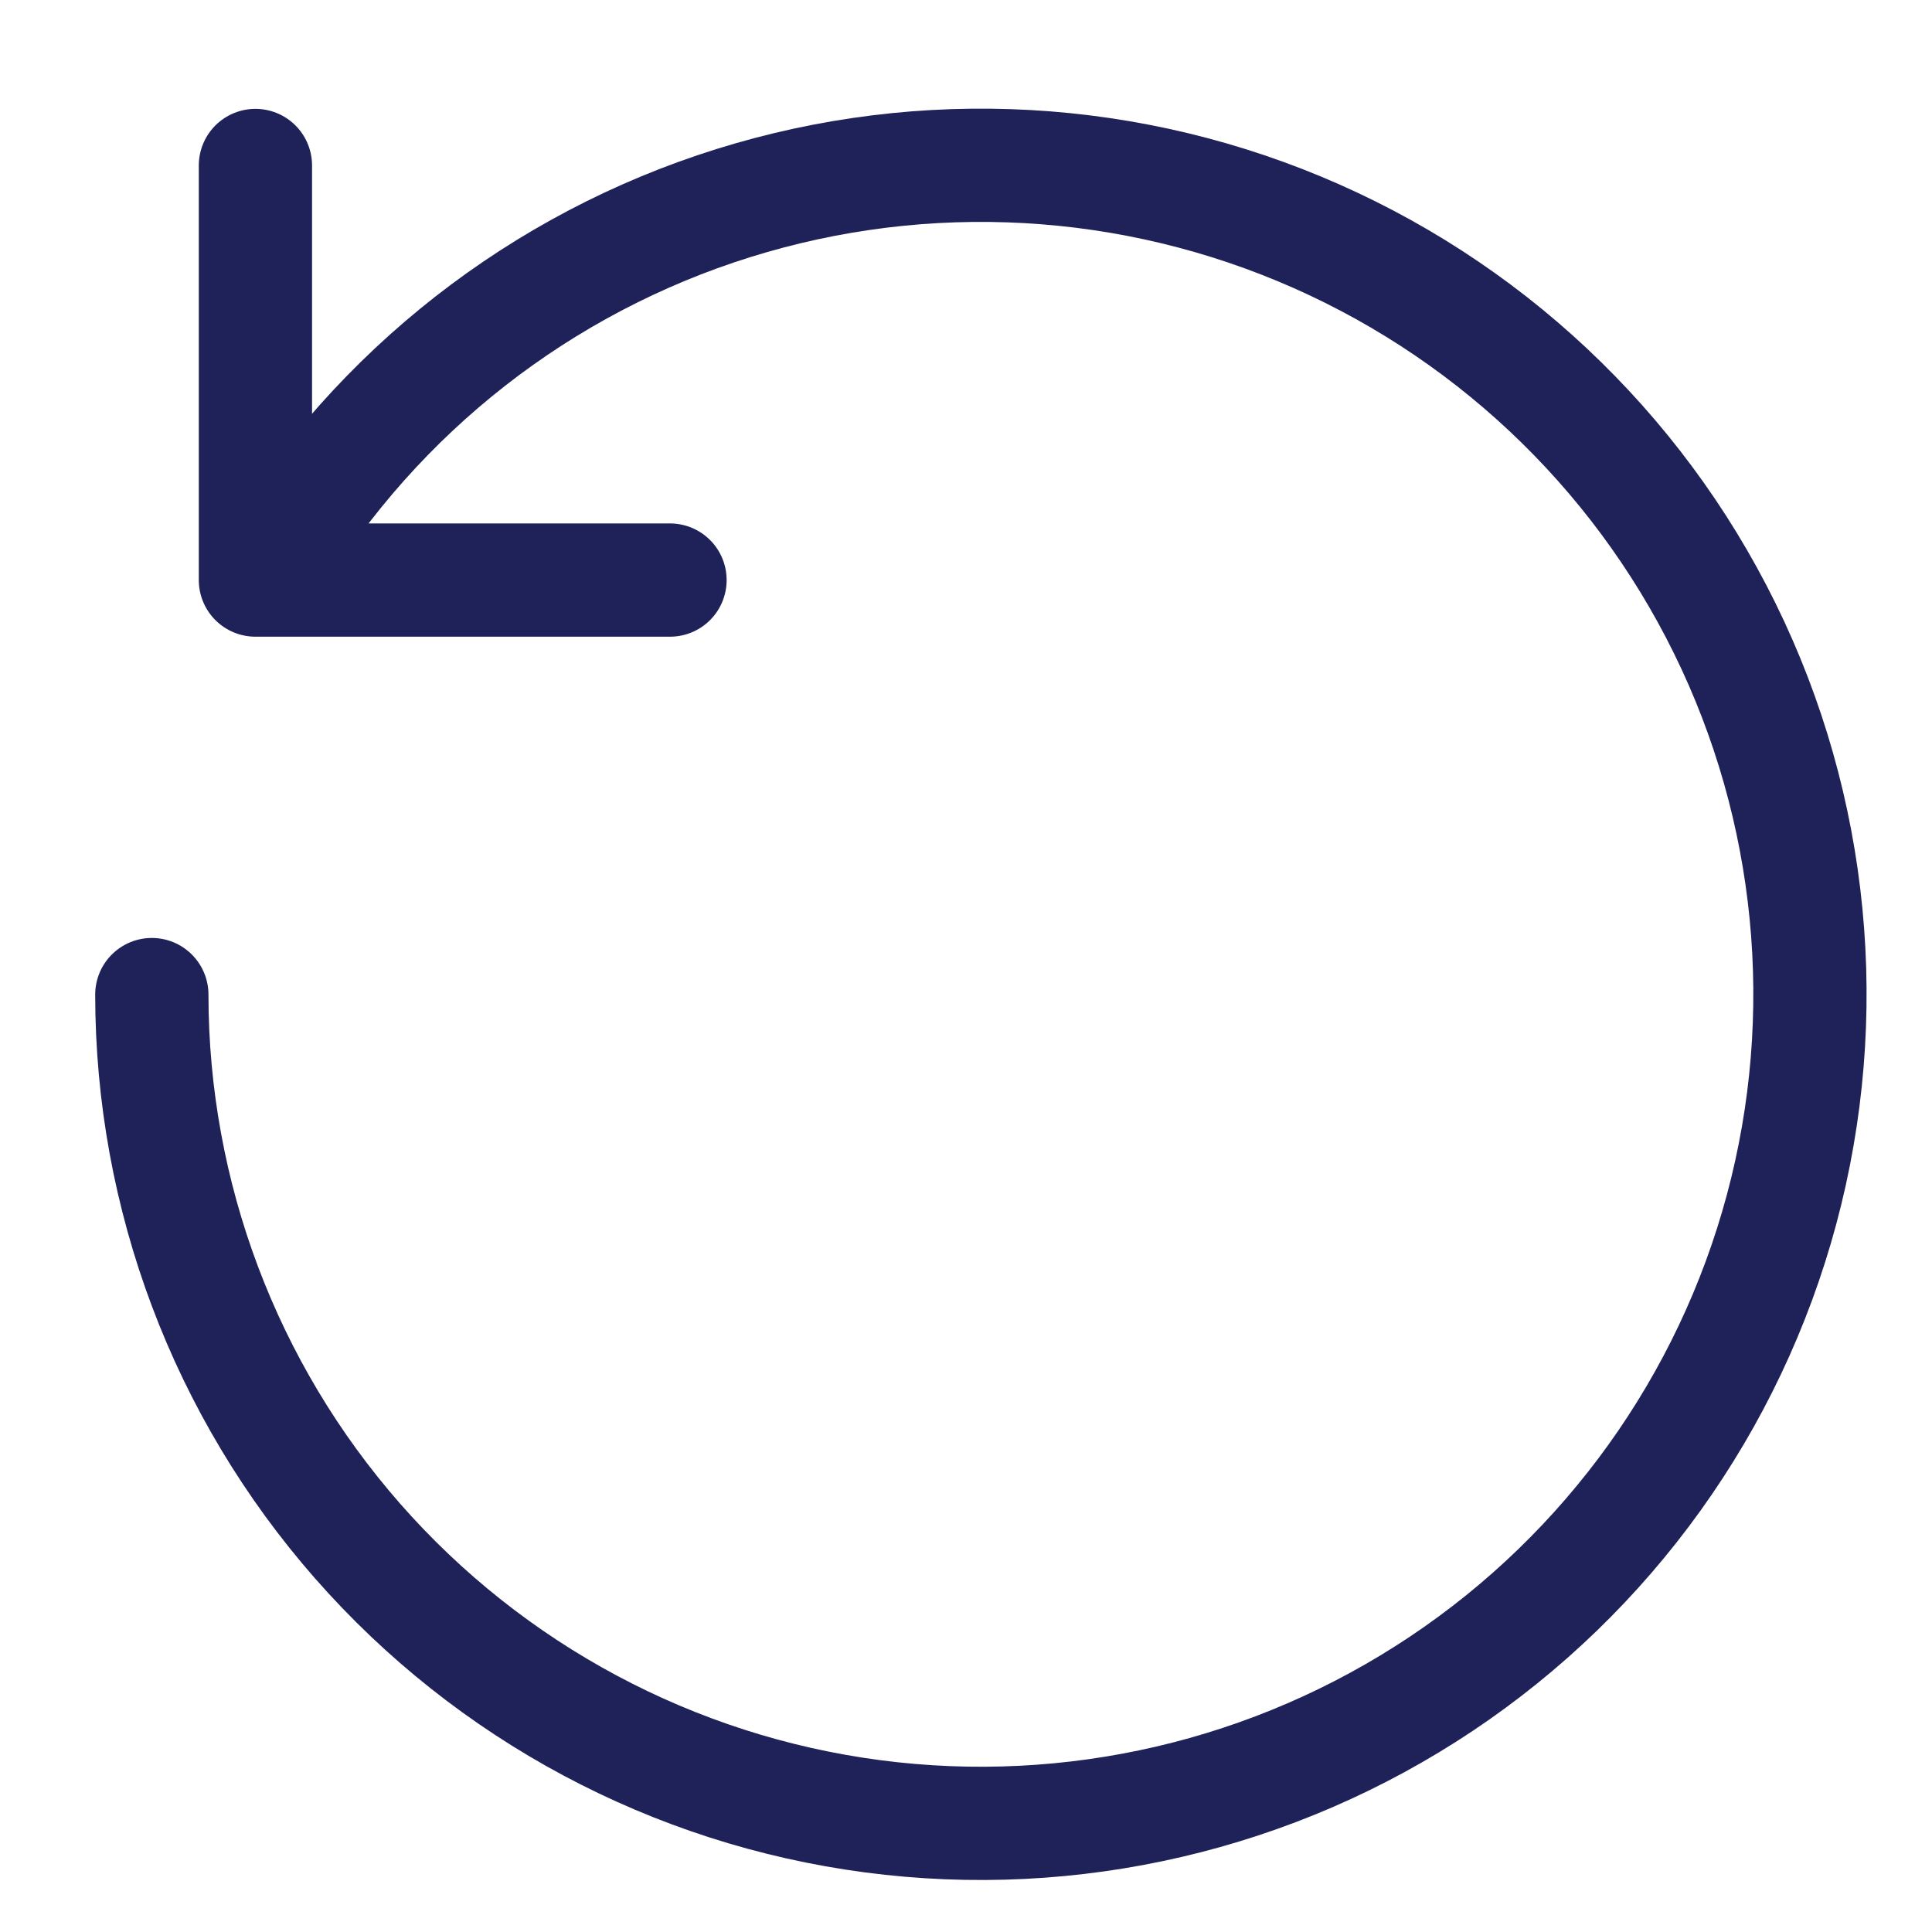 <svg width="29" height="29" viewBox="0 0 29 29" fill="none" xmlns="http://www.w3.org/2000/svg">
<g clip-path="url(#clip0_93_178)">
<path d="M3.956 8.686C5.469 6.075 7.879 4.102 10.739 3.136C13.598 2.17 16.711 2.275 19.498 3.433C22.285 4.591 24.556 6.723 25.889 9.431C27.222 12.139 27.525 15.239 26.742 18.154C25.959 21.069 24.143 23.599 21.633 25.275C19.123 26.951 16.089 27.657 13.097 27.263C10.104 26.869 7.358 25.4 5.367 23.131C3.377 20.862 2.28 17.947 2.279 14.929" stroke="#1F2159" stroke-width="1.7" stroke-linecap="round" stroke-linejoin="round"/>
<path d="M10.057 8.707H3.834V2.484" stroke="#1F2159" stroke-width="1.7" stroke-linecap="round" stroke-linejoin="round"/>
</g>
<defs>
<clipPath id="clip0_93_178">
<rect width="28" height="28" fill="white" transform="translate(0.723 0.929)"/>
</clipPath>
</defs>
</svg>
